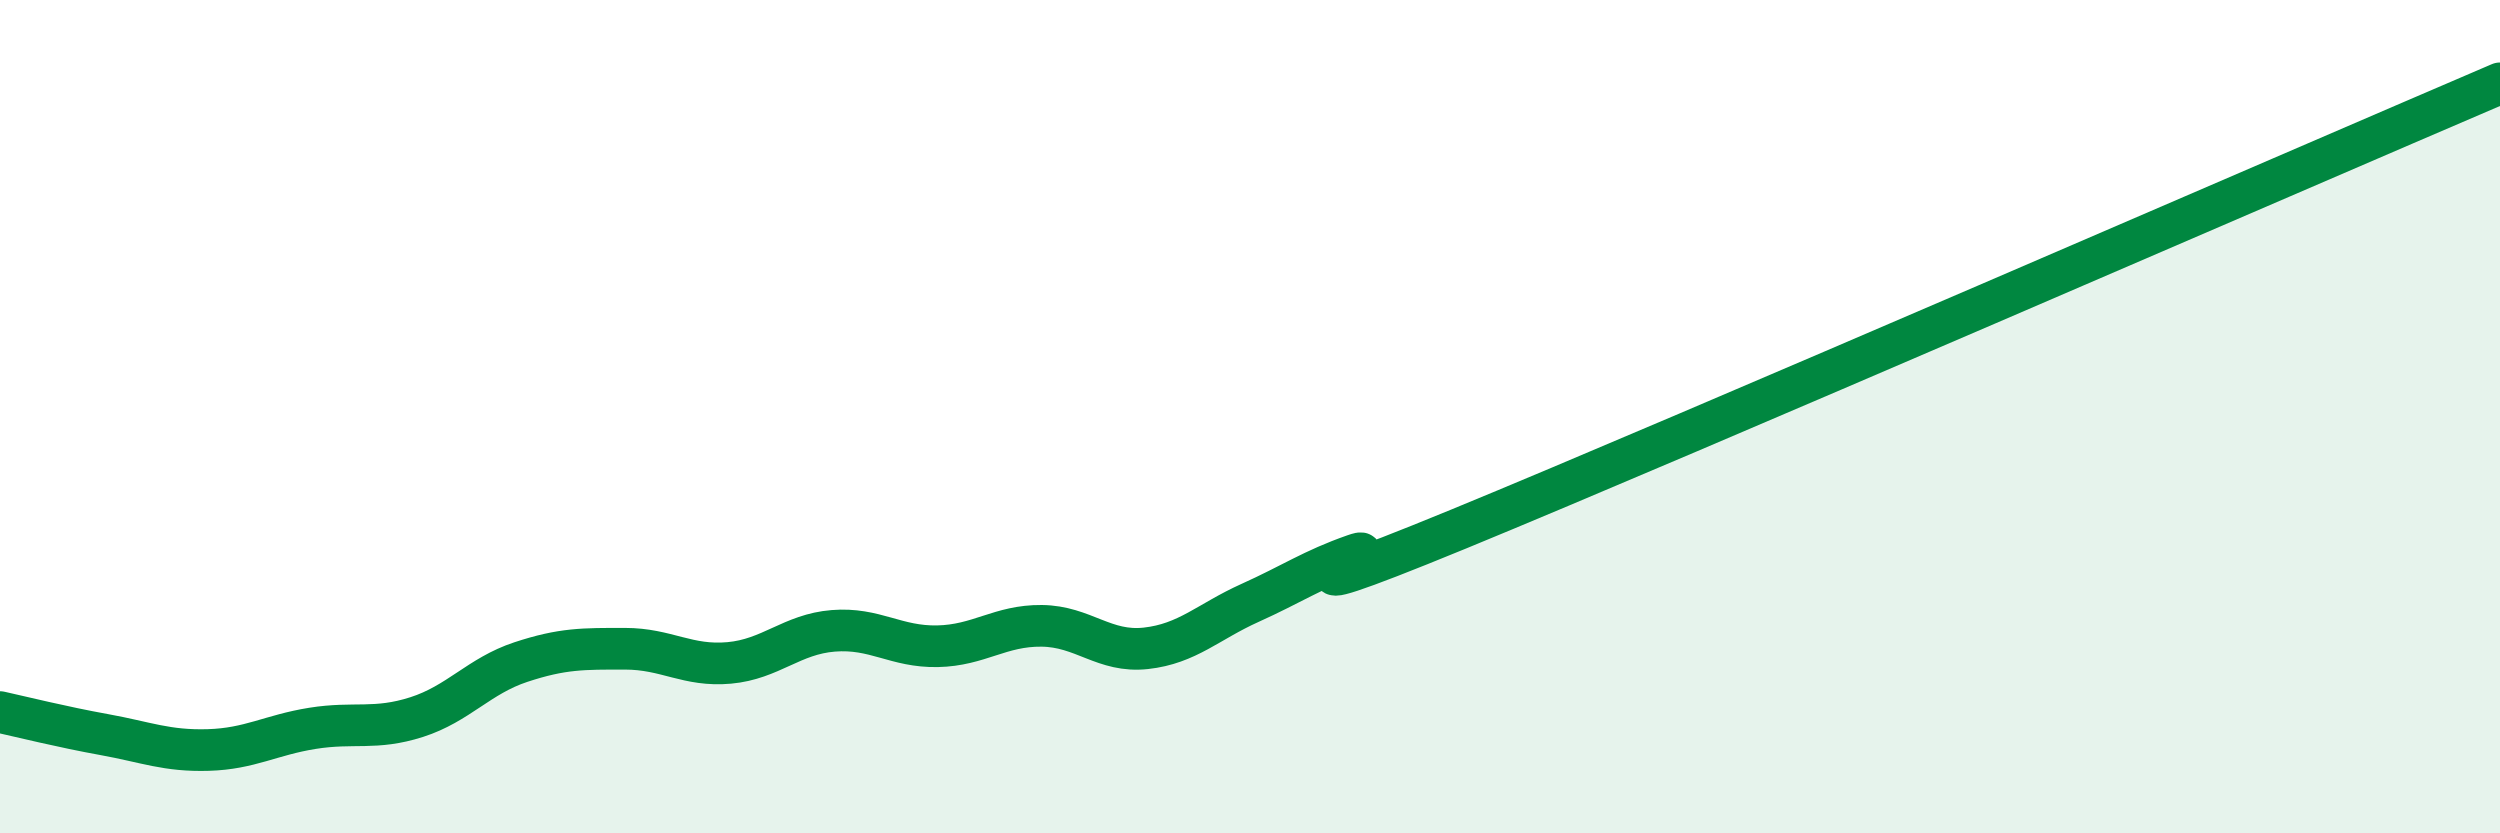 
    <svg width="60" height="20" viewBox="0 0 60 20" xmlns="http://www.w3.org/2000/svg">
      <path
        d="M 0,17.09 C 0.5,17.2 1.5,17.45 2.5,17.63 C 3.5,17.81 4,18.03 5,18 C 6,17.97 6.5,17.64 7.5,17.48 C 8.5,17.32 9,17.53 10,17.21 C 11,16.89 11.5,16.22 12.5,15.89 C 13.5,15.56 14,15.57 15,15.57 C 16,15.57 16.5,16 17.5,15.91 C 18.5,15.82 19,15.22 20,15.14 C 21,15.06 21.5,15.53 22.5,15.51 C 23.5,15.49 24,15.01 25,15.02 C 26,15.03 26.5,15.67 27.5,15.56 C 28.5,15.45 29,14.92 30,14.47 C 31,14.02 31.5,13.67 32.5,13.32 C 33.5,12.97 29.5,14.96 35,12.7 C 40.5,10.44 55,4.14 60,2L60 20L0 20Z"
        fill="#008740"
        opacity="0.1"
        stroke-linecap="round"
        stroke-linejoin="round"
      />
      <path
        d="M 0,17.09 C 0.5,17.2 1.5,17.45 2.5,17.63 C 3.5,17.81 4,18.03 5,18 C 6,17.97 6.5,17.64 7.5,17.48 C 8.5,17.32 9,17.53 10,17.21 C 11,16.89 11.5,16.22 12.5,15.89 C 13.5,15.56 14,15.57 15,15.57 C 16,15.57 16.5,16 17.5,15.91 C 18.5,15.82 19,15.22 20,15.14 C 21,15.06 21.5,15.53 22.5,15.51 C 23.5,15.49 24,15.01 25,15.02 C 26,15.03 26.5,15.67 27.5,15.56 C 28.5,15.45 29,14.92 30,14.47 C 31,14.02 31.5,13.67 32.5,13.32 C 33.5,12.97 29.5,14.96 35,12.7 C 40.5,10.44 55,4.14 60,2"
        stroke="#008740"
        stroke-width="1"
        fill="none"
        stroke-linecap="round"
        stroke-linejoin="round"
      />
    </svg>
  